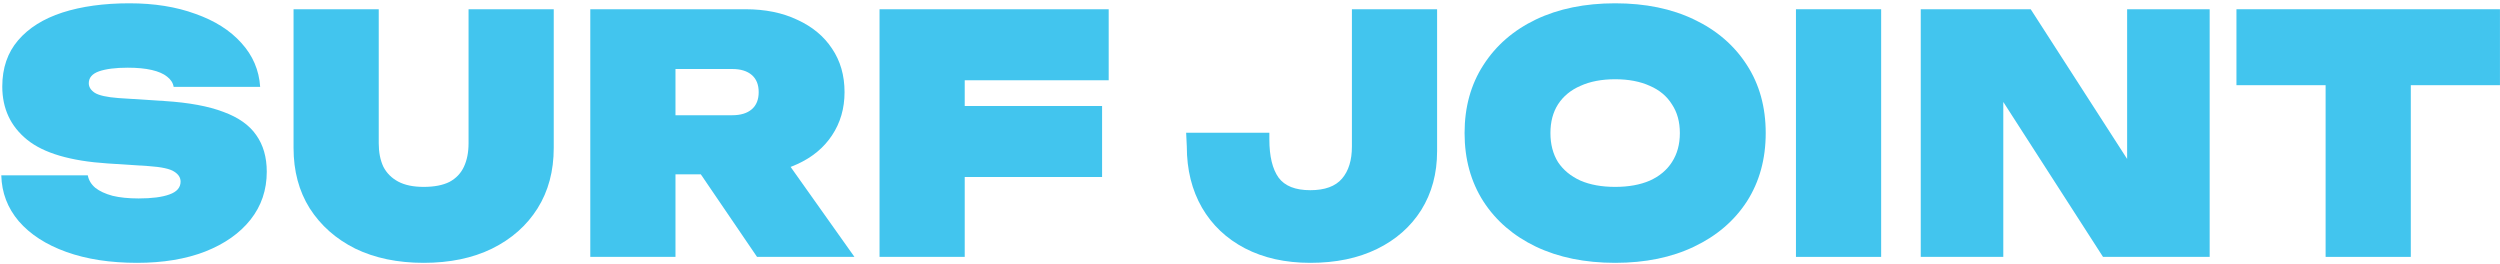 <?xml version="1.0" encoding="UTF-8"?> <svg xmlns="http://www.w3.org/2000/svg" width="605" height="64" viewBox="0 0 605 64" fill="none"><path d="M0.312 42.43H21.247C21.46 43.602 22.073 44.615 23.085 45.467C24.097 46.266 25.482 46.905 27.24 47.385C28.998 47.811 31.103 48.024 33.553 48.024C36.749 48.024 39.227 47.704 40.984 47.065C42.796 46.426 43.701 45.387 43.701 43.949C43.701 42.99 43.195 42.191 42.183 41.551C41.171 40.859 39.093 40.406 35.95 40.193L26.042 39.554C17.039 38.968 10.54 37.05 6.544 33.8C2.549 30.551 0.551 26.262 0.551 20.935C0.551 16.46 1.83 12.732 4.387 9.748C6.944 6.765 10.513 4.528 15.094 3.036C19.729 1.544 25.136 0.799 31.316 0.799C37.335 0.799 42.663 1.651 47.297 3.356C51.985 5.007 55.688 7.351 58.404 10.387C61.175 13.424 62.693 16.967 62.959 21.015H42.023C41.864 20.056 41.331 19.231 40.425 18.538C39.573 17.846 38.347 17.313 36.749 16.94C35.151 16.567 33.207 16.381 30.916 16.381C27.986 16.381 25.669 16.674 23.964 17.259C22.313 17.846 21.487 18.804 21.487 20.136C21.487 21.042 21.966 21.814 22.925 22.453C23.938 23.093 25.855 23.519 28.679 23.732L39.866 24.451C45.726 24.824 50.467 25.703 54.089 27.088C57.712 28.42 60.349 30.285 62 32.682C63.705 35.079 64.557 38.035 64.557 41.551C64.557 45.973 63.252 49.835 60.642 53.138C58.032 56.441 54.356 59.025 49.614 60.889C44.927 62.7 39.44 63.606 33.154 63.606C26.654 63.606 20.954 62.727 16.053 60.969C11.152 59.211 7.317 56.734 4.547 53.538C1.83 50.341 0.418 46.639 0.312 42.43Z" fill="#42C5EE"></path><path d="M91.655 34.679C91.655 36.864 92.028 38.755 92.774 40.353C93.573 41.898 94.772 43.096 96.37 43.949C97.968 44.801 100.019 45.227 102.523 45.227C105.08 45.227 107.157 44.828 108.756 44.029C110.354 43.176 111.526 41.951 112.271 40.353C113.017 38.755 113.39 36.864 113.39 34.679V2.237H134.006V35.798C134.006 41.392 132.701 46.266 130.091 50.421C127.481 54.576 123.805 57.826 119.064 60.17C114.376 62.461 108.862 63.606 102.523 63.606C96.237 63.606 90.723 62.461 85.982 60.17C81.294 57.826 77.618 54.576 74.955 50.421C72.344 46.266 71.039 41.392 71.039 35.798V2.237H91.655V34.679Z" fill="#42C5EE"></path><path d="M157.073 27.887H177.21C179.234 27.887 180.806 27.408 181.925 26.449C183.043 25.49 183.603 24.105 183.603 22.294C183.603 20.483 183.043 19.097 181.925 18.139C180.806 17.18 179.234 16.7 177.21 16.7H154.197L163.466 7.431V62.168H142.85V2.237H180.406C185.201 2.237 189.383 3.089 192.952 4.794C196.574 6.445 199.371 8.763 201.342 11.746C203.367 14.729 204.379 18.245 204.379 22.294C204.379 26.236 203.367 29.725 201.342 32.762C199.371 35.745 196.574 38.062 192.952 39.714C189.383 41.365 185.201 42.191 180.406 42.191H157.073V27.887ZM164.105 34.12H186.879L206.776 62.168H183.203L164.105 34.12Z" fill="#42C5EE"></path><path d="M222.915 25.65H266.705V42.83H222.915V25.65ZM268.303 2.237V19.417H224.034L233.463 10.228V62.168H212.847V2.237H268.303Z" fill="#42C5EE"></path><path d="M287.048 32.122H307.185V33.721C307.185 37.822 307.931 40.912 309.422 42.99C310.914 45.014 313.471 46.026 317.093 46.026C320.609 46.026 323.166 45.094 324.764 43.23C326.363 41.365 327.162 38.781 327.162 35.478V2.237H347.778V36.597C347.778 41.978 346.499 46.719 343.942 50.821C341.385 54.869 337.816 58.012 333.235 60.25C328.653 62.487 323.273 63.606 317.093 63.606C311.074 63.606 305.8 62.434 301.272 60.09C296.797 57.746 293.334 54.47 290.884 50.261C288.433 46 287.208 41.072 287.208 35.478L287.048 32.122Z" fill="#42C5EE"></path><path d="M390.866 63.606C383.567 63.606 377.175 62.301 371.688 59.691C366.254 57.08 362.019 53.431 358.982 48.743C355.946 44.002 354.428 38.488 354.428 32.202C354.428 25.916 355.946 20.429 358.982 15.741C362.019 11 366.254 7.324 371.688 4.714C377.175 2.104 383.567 0.799 390.866 0.799C398.164 0.799 404.53 2.104 409.963 4.714C415.45 7.324 419.712 11 422.749 15.741C425.785 20.429 427.303 25.916 427.303 32.202C427.303 38.488 425.785 44.002 422.749 48.743C419.712 53.431 415.45 57.08 409.963 59.691C404.53 62.301 398.164 63.606 390.866 63.606ZM390.866 45.227C394.115 45.227 396.912 44.721 399.256 43.709C401.6 42.644 403.384 41.152 404.61 39.234C405.888 37.263 406.527 34.919 406.527 32.202C406.527 29.485 405.888 27.168 404.61 25.25C403.384 23.279 401.6 21.788 399.256 20.776C396.912 19.71 394.115 19.177 390.866 19.177C387.616 19.177 384.819 19.71 382.475 20.776C380.131 21.788 378.32 23.279 377.042 25.25C375.816 27.168 375.204 29.485 375.204 32.202C375.204 34.919 375.816 37.263 377.042 39.234C378.32 41.152 380.131 42.644 382.475 43.709C384.819 44.721 387.616 45.227 390.866 45.227Z" fill="#42C5EE"></path><path d="M434.622 2.237H455.238V62.168H434.622V2.237Z" fill="#42C5EE"></path><path d="M520.357 47.145L514.764 48.503V2.237H534.74V62.168H508.93L479.205 15.981L484.798 14.623V62.168H464.821V2.237H491.431L520.357 47.145Z" fill="#42C5EE"></path><path d="M562.797 11.107H583.414V62.168H562.797V11.107ZM541.222 2.237H604.989V20.616H541.222V2.237Z" fill="#42C5EE"></path></svg> 